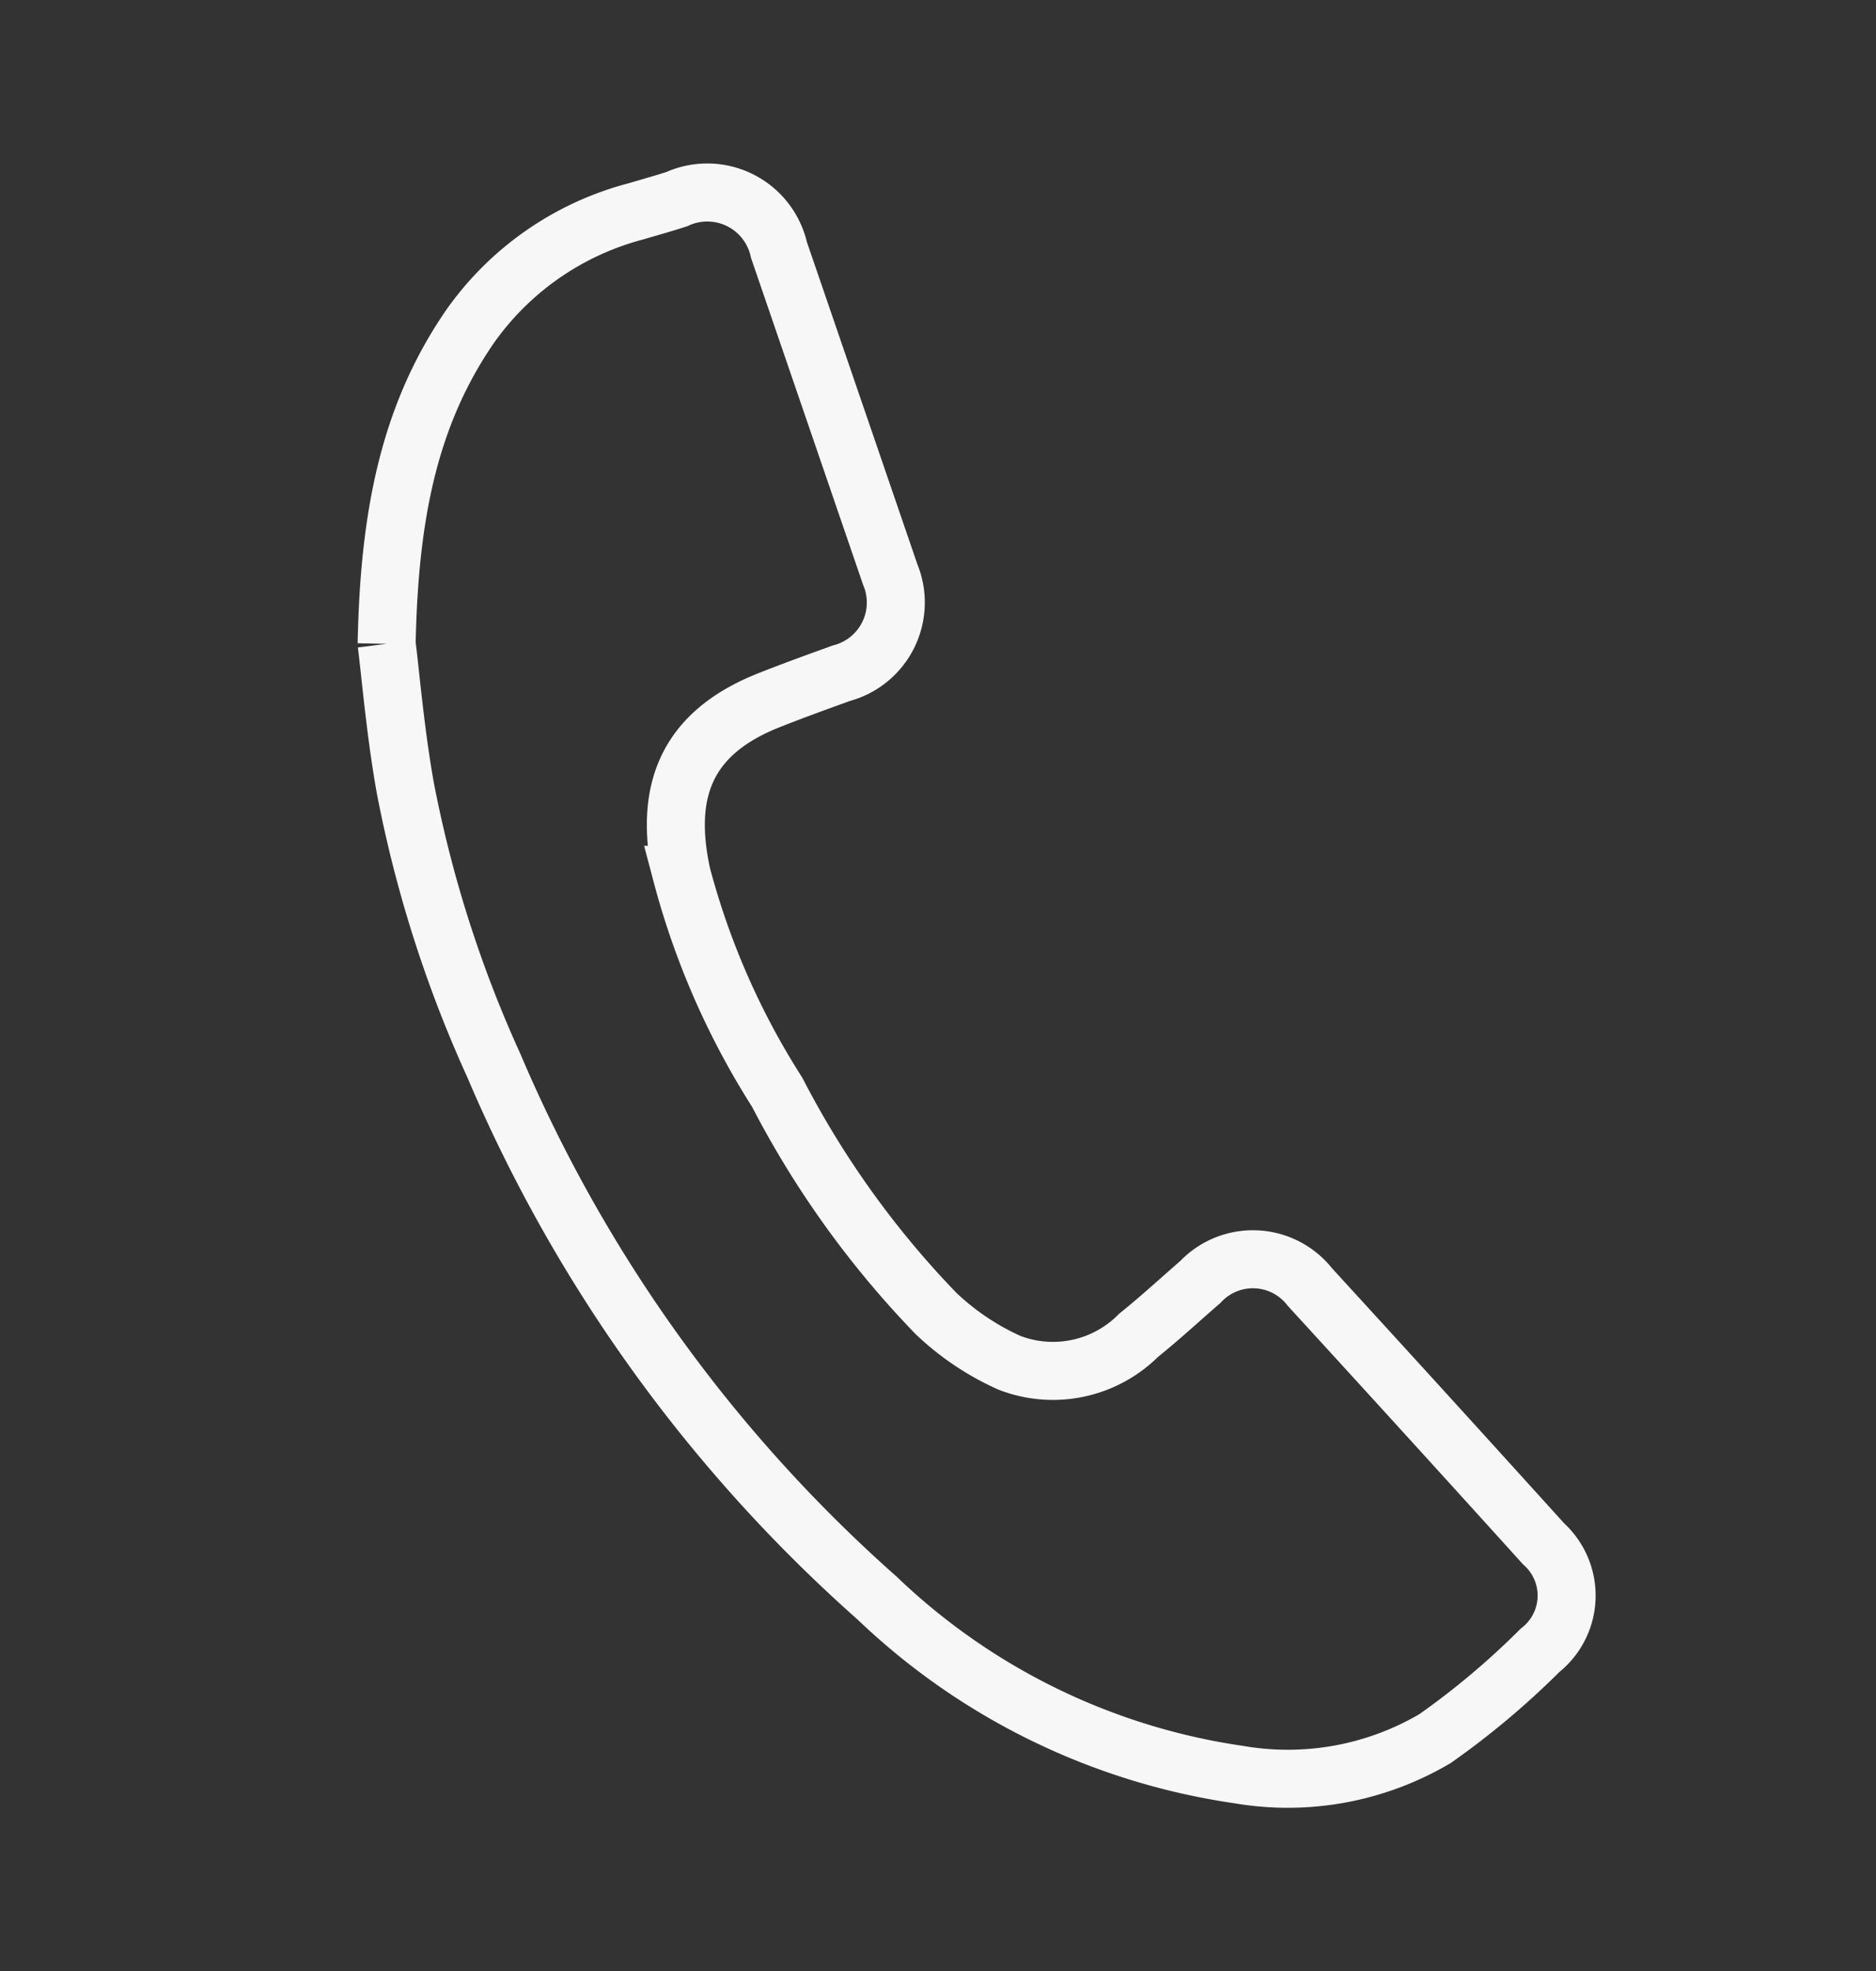 <svg xmlns="http://www.w3.org/2000/svg" xmlns:xlink="http://www.w3.org/1999/xlink" width="48.52" height="50.948" viewBox="0 0 48.52 50.948"><rect x="0" y="0" width="48.52" height="50.948" fill="#333333" stroke="none"/><defs><clipPath id="a"><rect width="48.52" height="50.948" transform="translate(-10 -5)" fill="none" stroke="#f8f7f7" stroke-width="1.5"/></clipPath></defs><g transform="translate(10 5)" clip-path="url(#a)"><path d="M0,11.642c.066-3.325.581-5.9,2.141-8.18a7.61,7.61,0,0,1,4.31-3C6.8.358,7.157.261,7.506.146a1.9,1.9,0,0,1,2.641,1.316q1.439,4.193,2.877,8.387a1.889,1.889,0,0,1-1.26,2.551c-.628.227-1.256.453-1.877.7-2.2.87-2.711,2.423-2.254,4.512A19.888,19.888,0,0,0,10.1,23.231a24.184,24.184,0,0,0,4.109,5.72,6.775,6.775,0,0,0,1.894,1.272,3.127,3.127,0,0,0,3.346-.709c.547-.439,1.063-.916,1.594-1.376a1.87,1.87,0,0,1,2.836.13q3.033,3.309,6.044,6.637a1.8,1.8,0,0,1-.094,2.754,20.643,20.643,0,0,1-2.714,2.28,7.5,7.5,0,0,1-5.077.93,17.062,17.062,0,0,1-9.354-4.563A38.465,38.465,0,0,1,2.775,22.548,31.723,31.723,0,0,1,.481,15.356C.226,13.928.105,12.476,0,11.642" transform="translate(0 0)" fill="none" stroke="#f8f7f7" stroke-width="1.5"/></g></svg>